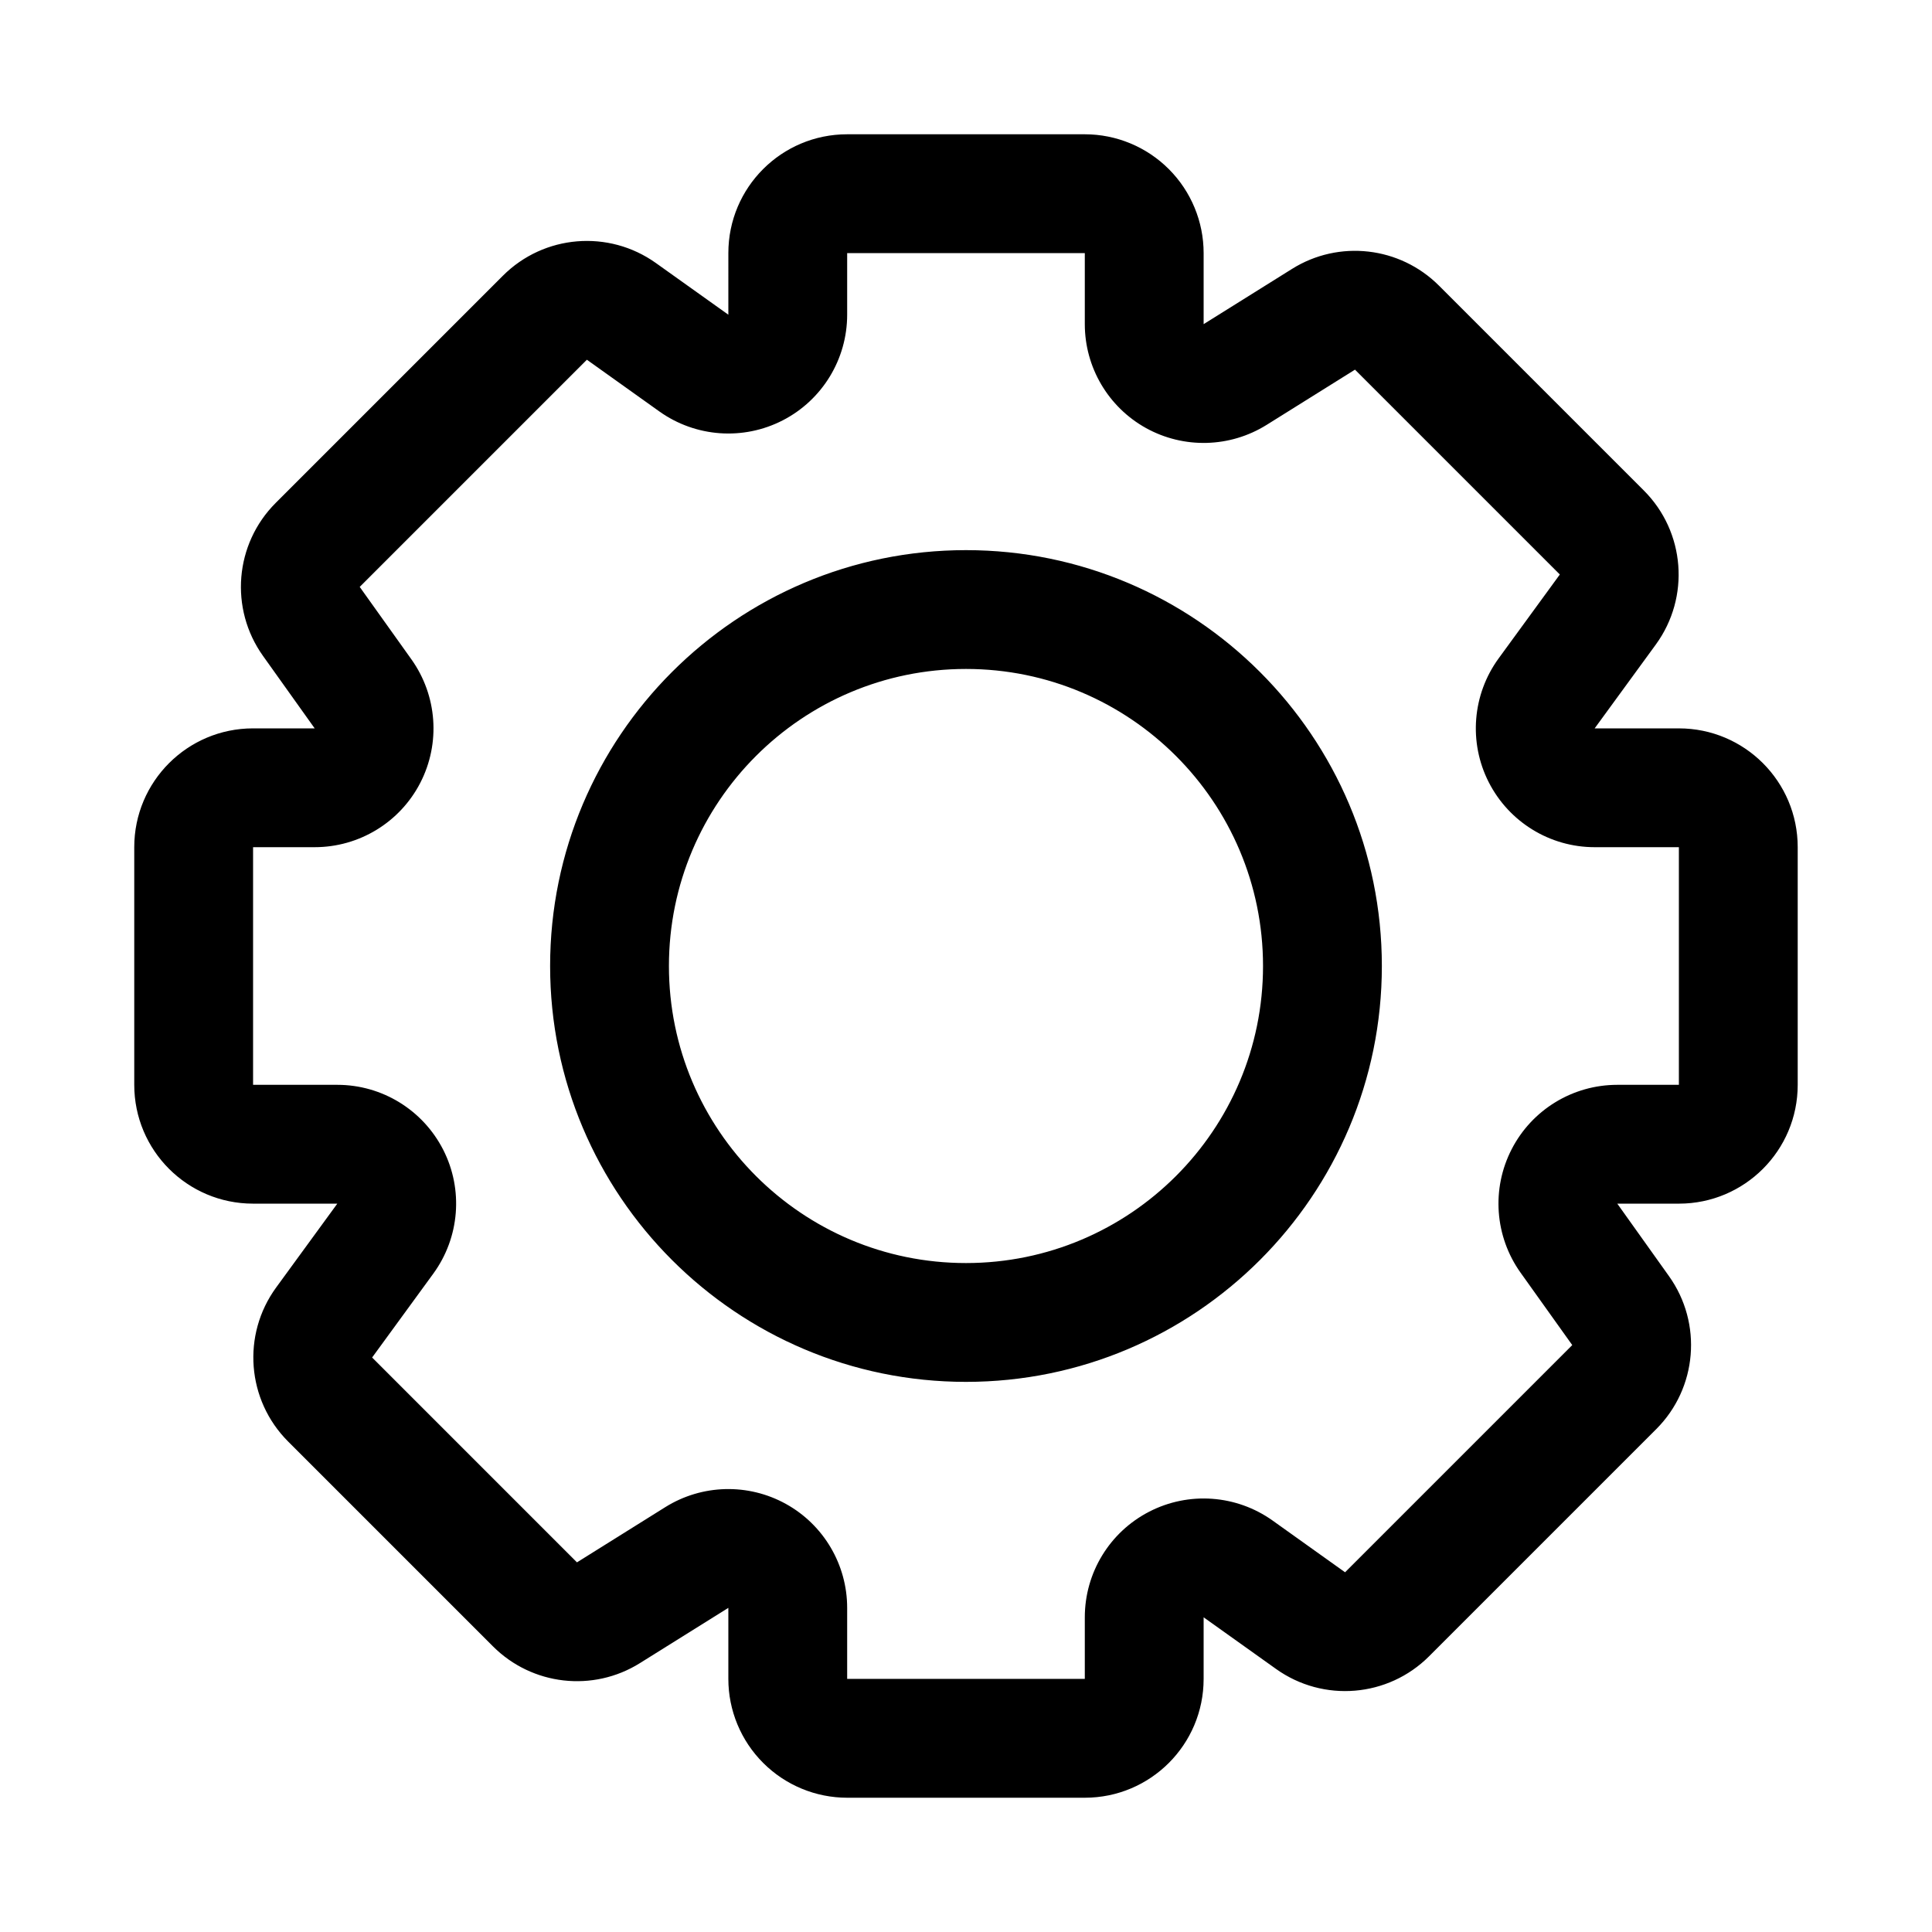 <?xml version="1.0" encoding="UTF-8"?>
<!-- Uploaded to: SVG Repo, www.svgrepo.com, Generator: SVG Repo Mixer Tools -->
<svg fill="#000000" width="800px" height="800px" version="1.1" viewBox="144 144 512 512" xmlns="http://www.w3.org/2000/svg">
 <path d="m337.02 227.4-19.207-13.699c-12.52-8.926-29.664-7.512-40.543 3.371l-60.203 60.203c-10.883 10.879-12.297 28.023-3.371 40.543l13.699 19.207h-16.328c-17.398 0-31.488 14.09-31.488 31.488v62.977c0 17.395 14.09 31.488 31.488 31.488h22.324s-16.215 22.23-16.215 22.23c-9.133 12.531-7.777 29.848 3.18 40.809l54.285 54.285c10.375 10.375 26.527 12.215 38.949 4.438l23.43-14.641v18.828c0 8.344 3.32 16.359 9.227 22.262 5.902 5.906 13.918 9.227 22.262 9.227h62.977c17.395 0 31.488-14.09 31.488-31.488v-16.324l19.207 13.695c12.516 8.93 29.66 7.512 40.539-3.367l60.207-60.207c10.879-10.879 12.297-28.023 3.367-40.539l-13.695-19.207h16.324c17.398 0 31.488-14.094 31.488-31.488v-62.977c0-17.398-14.09-31.488-31.488-31.488h-22.324l16.219-22.23c9.129-12.535 7.777-29.852-3.184-40.809-14.152-14.156-40.539-40.543-54.285-54.285-10.375-10.375-26.527-12.219-38.949-4.441l-23.426 14.641v-18.828c0-8.344-3.324-16.359-9.227-22.262-5.906-5.906-13.918-9.227-22.262-9.227h-62.977c-17.398 0-31.488 14.09-31.488 31.488zm31.488-16.328h62.977v18.828c0 11.449 6.219 21.996 16.215 27.539 10.012 5.539 22.246 5.227 31.961-0.836l23.426-14.641 54.285 54.285s-16.215 22.23-16.215 22.23c-6.977 9.57-8 22.262-2.629 32.809 5.383 10.566 16.215 17.227 28.07 17.227h22.324v62.977h-16.324c-11.793 0-22.594 6.578-27.992 17.066-5.402 10.484-4.488 23.109 2.359 32.715l13.699 19.191-60.207 60.207c-5.512-3.938-12.453-8.898-19.191-13.699-9.605-6.848-22.23-7.762-32.715-2.359-10.488 5.398-17.066 16.199-17.066 27.992v16.324h-62.977v-18.828c0-11.445-6.219-21.996-16.219-27.535-10.012-5.543-22.246-5.231-31.961 0.832l-23.426 14.645s-54.285-54.289-54.285-54.289l16.215-22.23c6.977-9.57 8-22.262 2.629-32.809-5.383-10.566-16.215-17.223-28.07-17.223h-22.324v-62.977h16.328c11.789 0 22.59-6.582 27.992-17.066 5.398-10.488 4.484-23.113-2.363-32.719l-13.695-19.191 60.203-60.203c5.512 3.934 12.453 8.895 19.191 13.695 9.605 6.848 22.23 7.762 32.719 2.363 10.484-5.402 17.066-16.203 17.066-27.992zm31.488 78.719c-60.82 0-110.21 49.391-110.21 110.21 0 60.816 49.391 110.21 110.21 110.21 60.816 0 110.21-49.391 110.21-110.21 0-60.82-49.391-110.21-110.21-110.21zm0 31.488c43.453 0 78.719 35.27 78.719 78.723s-35.266 78.719-78.719 78.719-78.723-35.266-78.723-78.719 35.27-78.723 78.723-78.723z" fill-rule="evenodd"/>
</svg>